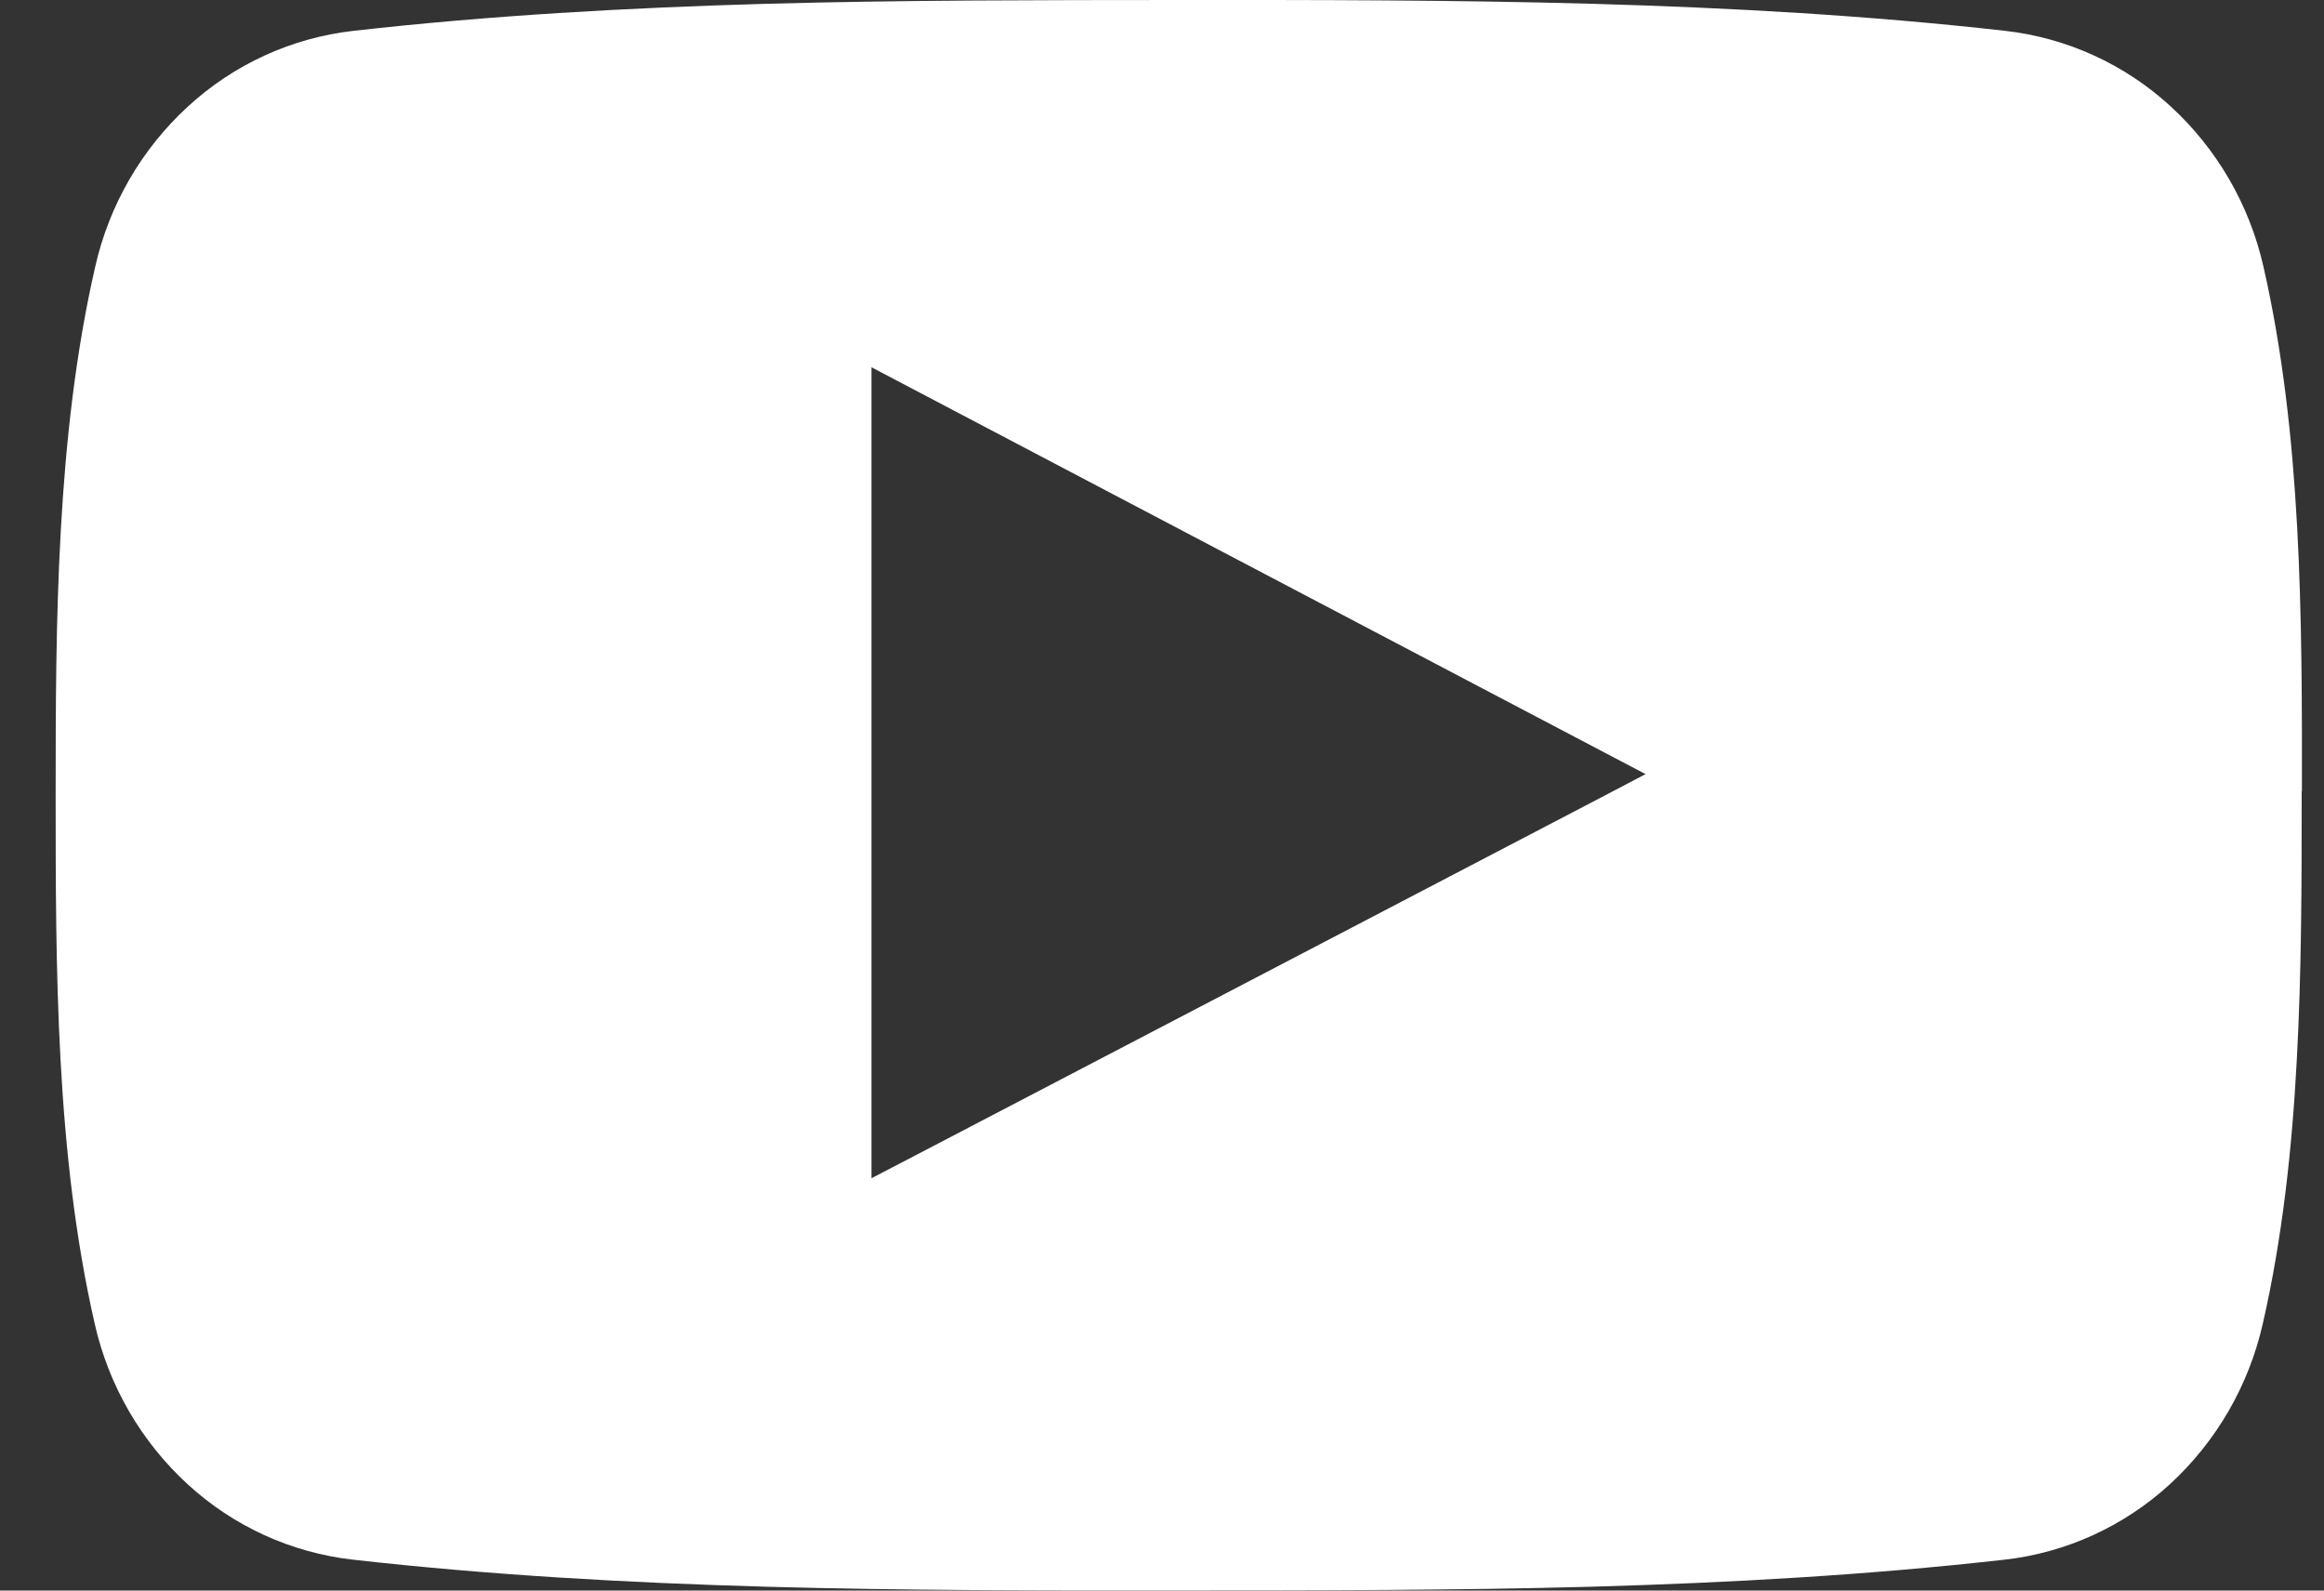 <svg width="38" height="26" viewBox="0 0 38 26" fill="none" xmlns="http://www.w3.org/2000/svg">
<rect x="0" y="0" width="38" height="26" fill="#333333" stroke="none"/>
<g clip-path="url(#clip0_65_82)">
<path fill-rule="evenodd" clip-rule="evenodd" d="M37.64 12.93C37.64 10.107 37.64 7.118 37.01 4.359C36.782 3.351 36.253 2.437 35.494 1.74C34.743 1.05 33.795 0.618 32.785 0.504C30.552 0.252 28.299 0.126 26.037 0.062C23.791 -0.001 21.535 -0.001 19.284 0C17.033 0.002 14.777 0 12.53 0.062C10.269 0.126 8.014 0.252 5.78 0.504C4.771 0.618 3.823 1.051 3.073 1.741C2.314 2.437 1.785 3.351 1.557 4.359C1.237 5.753 1.076 7.209 0.994 8.672C0.912 10.135 0.91 11.592 0.91 13.001C0.91 14.41 0.91 15.858 0.99 17.329C1.07 18.792 1.23 20.246 1.549 21.64C1.777 22.649 2.307 23.563 3.066 24.26C3.815 24.949 4.762 25.381 5.77 25.495C8.004 25.747 10.258 25.873 12.52 25.937C14.767 26 17.023 26 19.274 25.998C21.525 25.997 23.782 25.998 26.028 25.937C28.289 25.873 30.543 25.747 32.778 25.495C33.786 25.381 34.733 24.948 35.483 24.259C36.241 23.562 36.77 22.648 36.999 21.639C37.318 20.245 37.477 18.79 37.555 17.328C37.634 15.885 37.635 14.421 37.635 13V12.929L37.64 12.93ZM26.244 13.002L20.532 15.983C18.63 16.976 16.726 17.969 14.819 18.964L14.249 19.26V6.003L14.82 6.303L19.997 9.024C22.073 10.115 24.155 11.209 26.244 12.306L26.907 12.654L26.244 13.002Z" fill="white"/>
</g>
<defs>
<clipPath id="clip0_65_82">
<rect width="36.73" height="26" fill="white" transform="translate(0.909)"/>
</clipPath>
</defs>
</svg>
